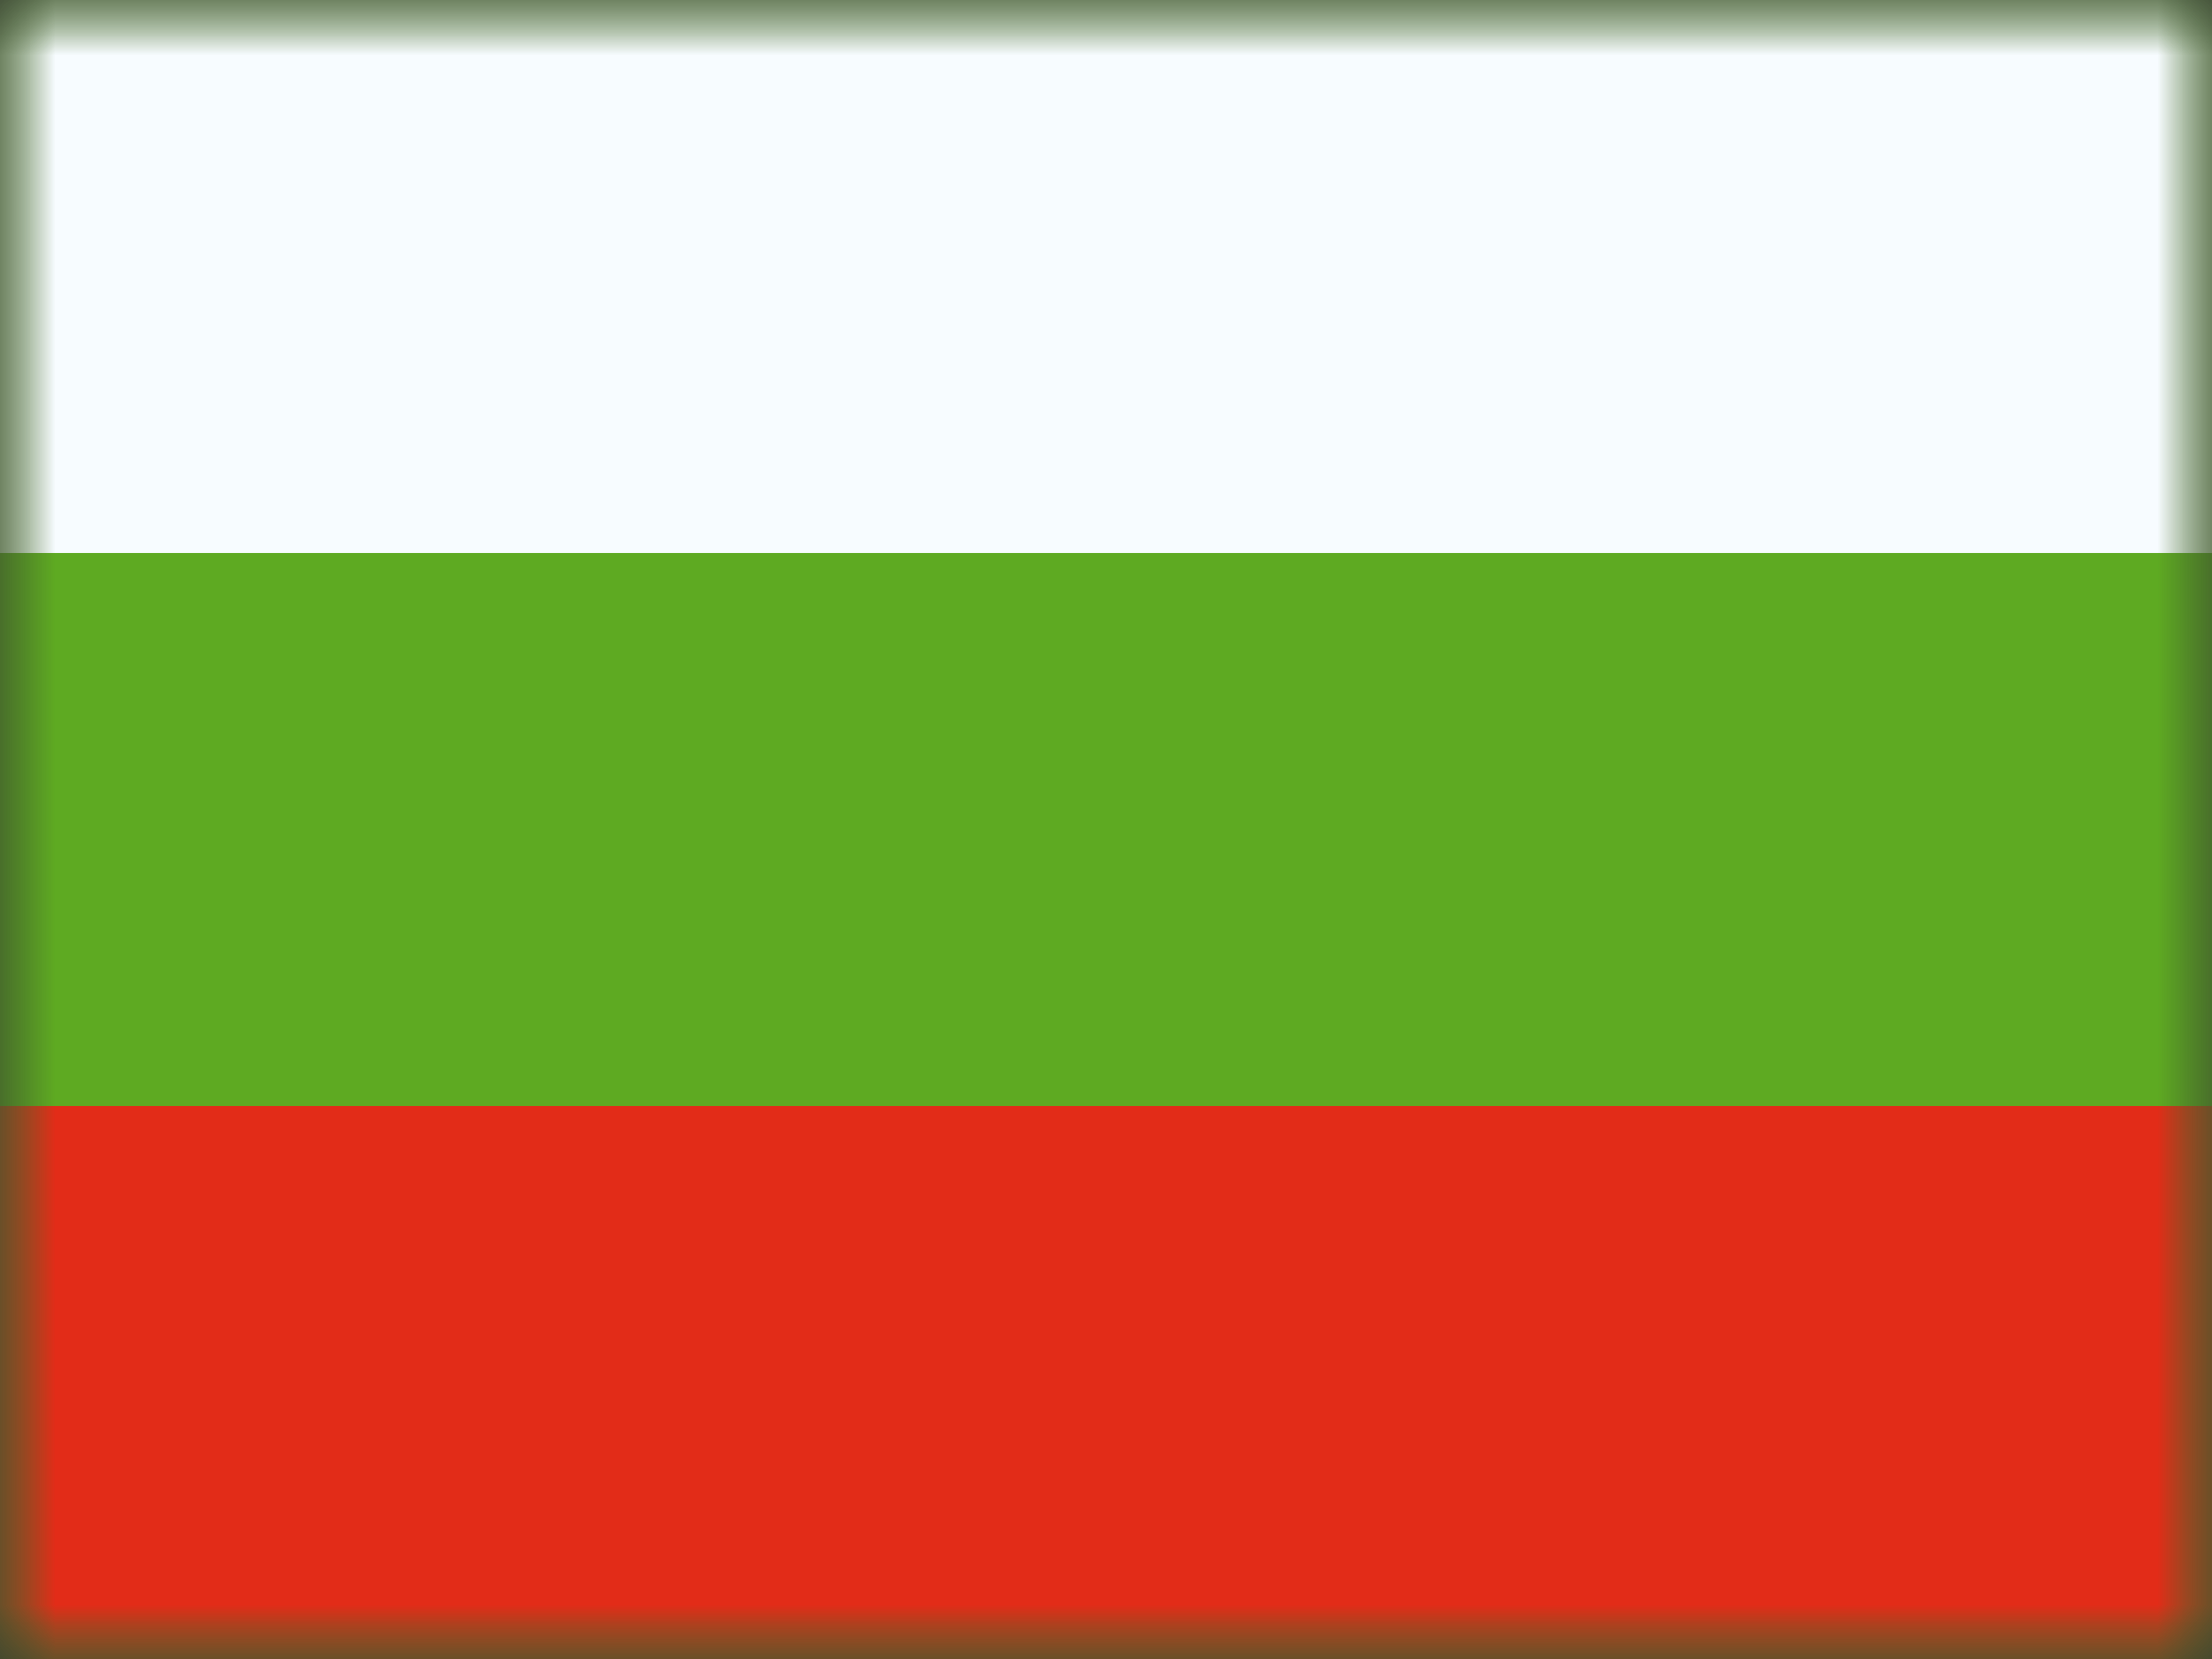 <svg xmlns="http://www.w3.org/2000/svg" fill="none" viewBox="0 0 20 15"><rect x="0" y="0" width="20" height="15" fill="#333333" stroke="none"/><mask id="BG_svg__a" width="20" height="15" x="0" y="0" maskUnits="userSpaceOnUse"><path fill="#fff" d="M0 0h20v15H0z"/></mask><g mask="url(#BG_svg__a)"><path fill="#5EAA22" fill-rule="evenodd" d="M0 0v15h20V0H0z" clip-rule="evenodd"/><mask id="BG_svg__b" width="20" height="15" x="0" y="0" maskUnits="userSpaceOnUse"><path fill="#fff" fill-rule="evenodd" d="M0 0v15h20V0H0z" clip-rule="evenodd"/></mask><g fill-rule="evenodd" clip-rule="evenodd" mask="url(#BG_svg__b)"><path fill="#F7FCFF" d="M0 0v5h20V0H0z"/><path fill="#E22C18" d="M0 10v5h20v-5H0z"/></g></g></svg>